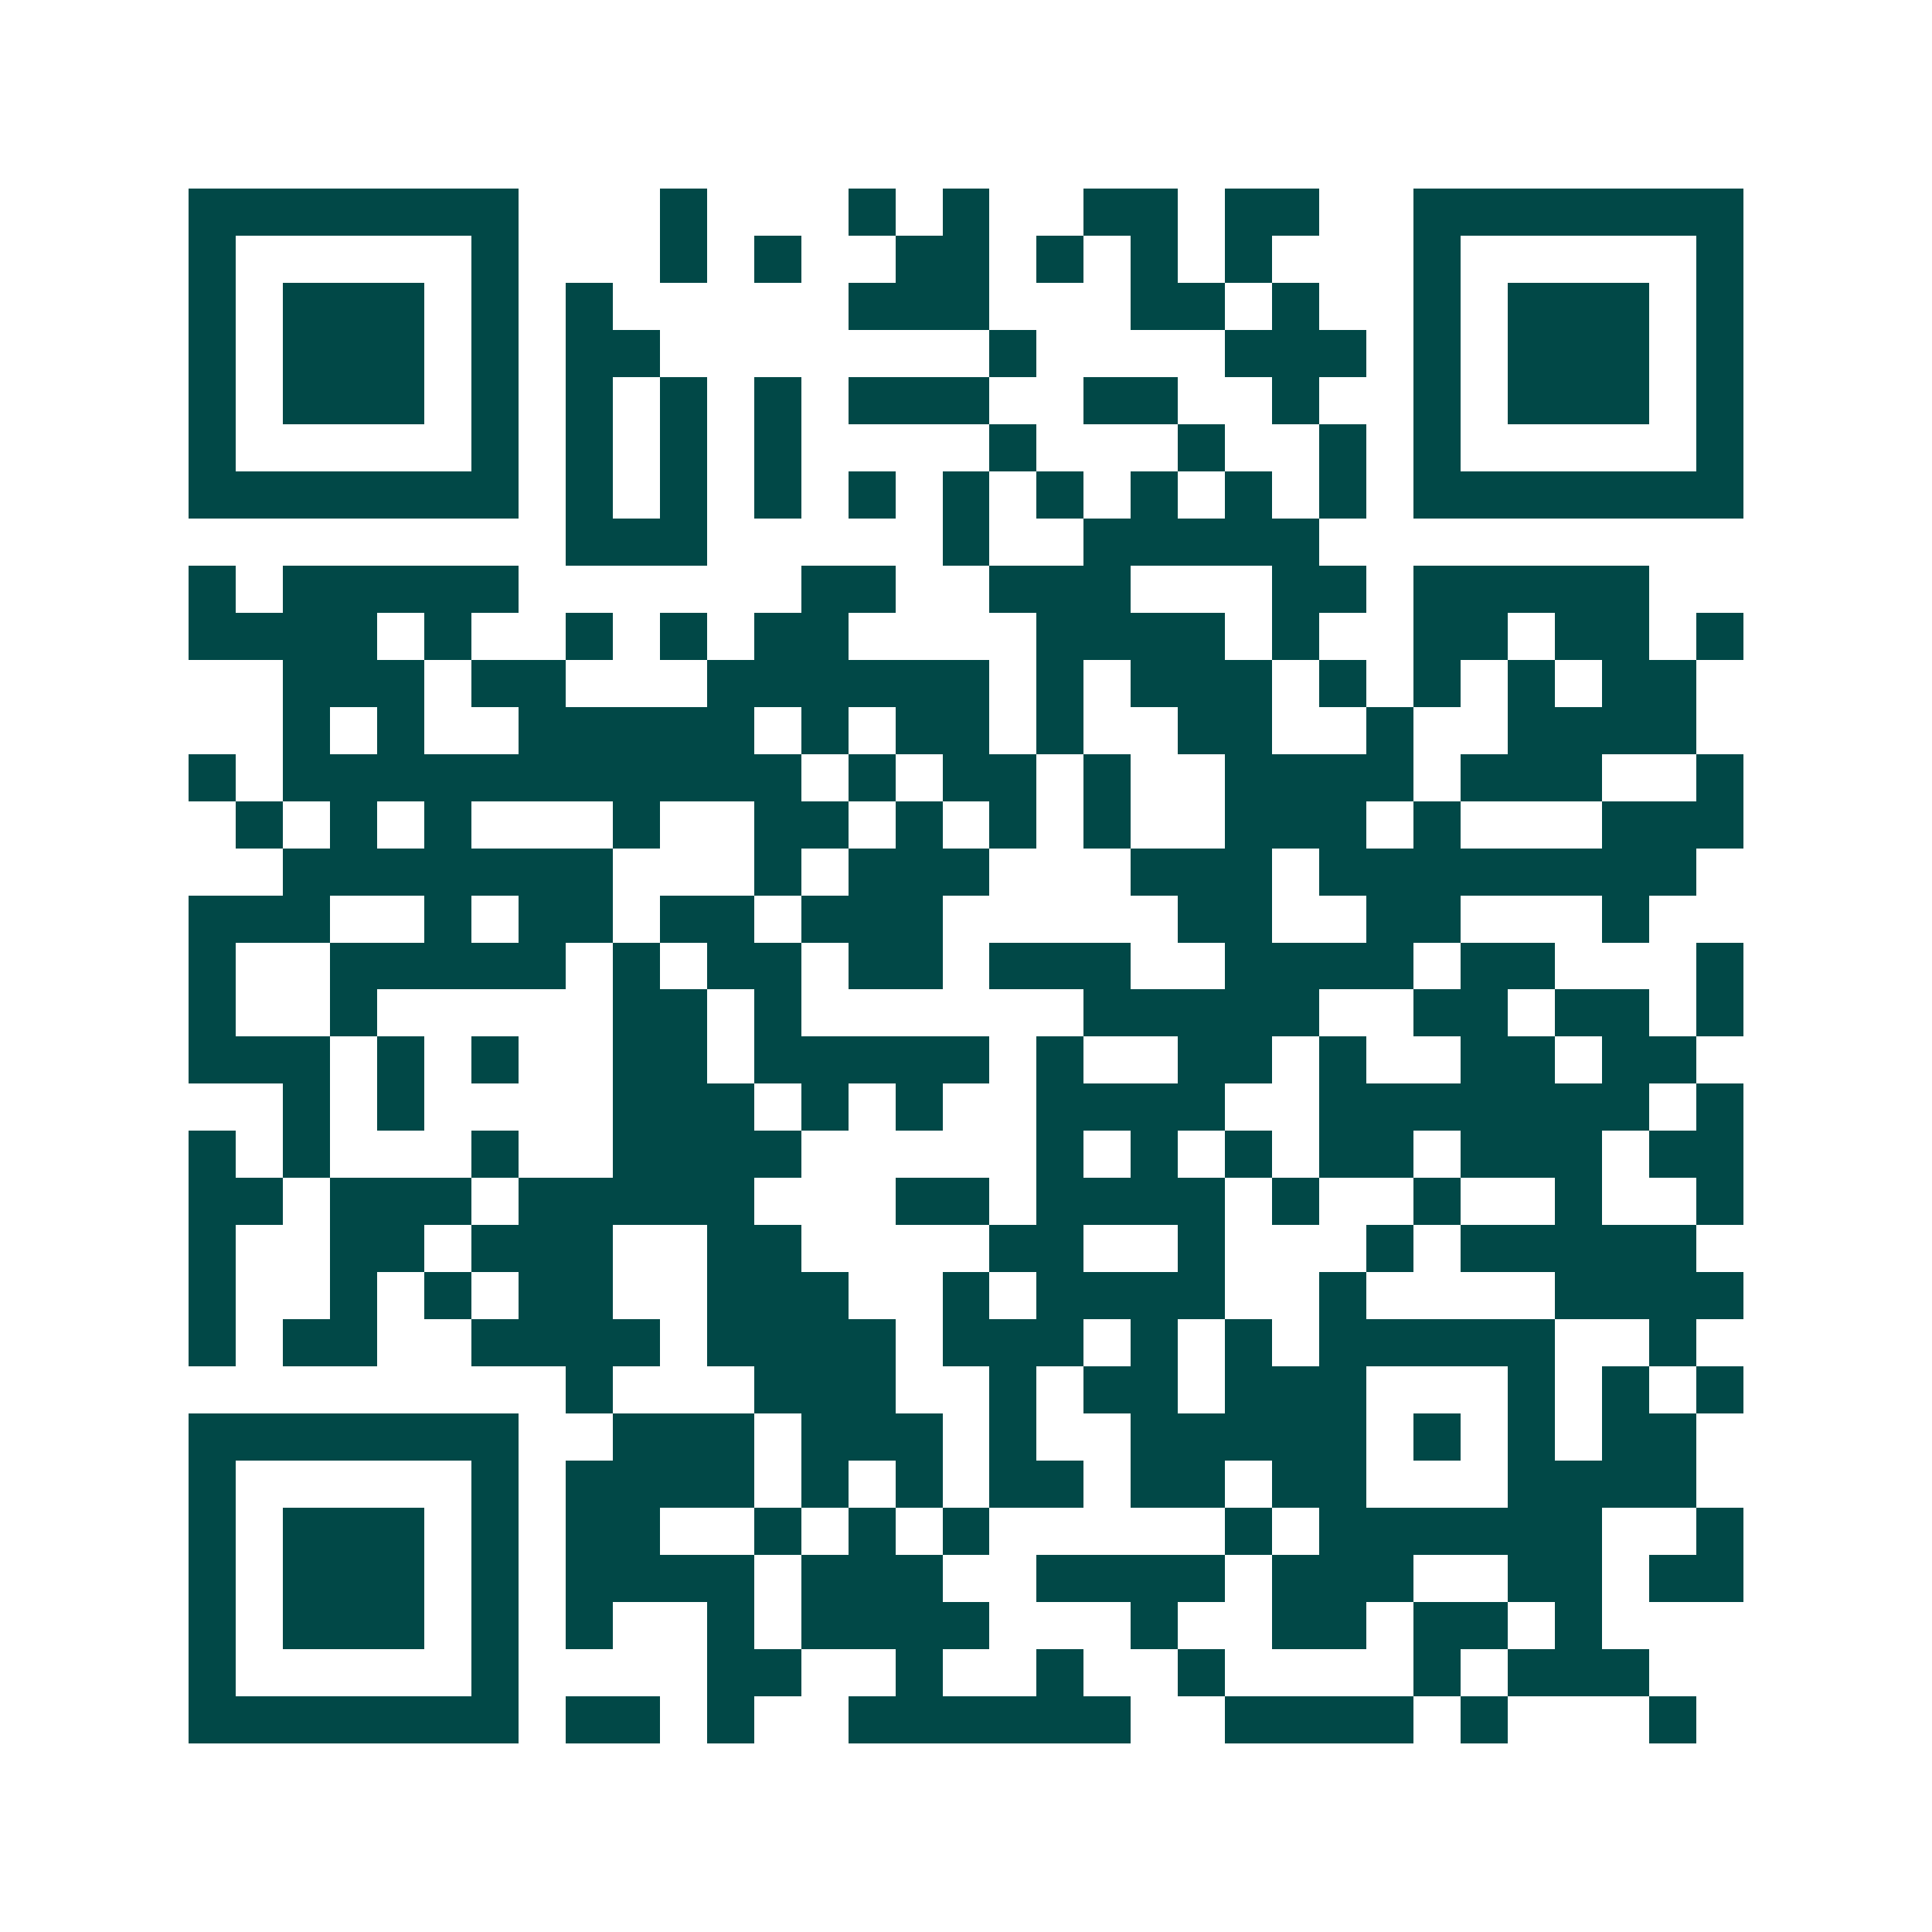 <svg xmlns="http://www.w3.org/2000/svg" width="200" height="200" viewBox="0 0 41 41" shape-rendering="crispEdges"><path fill="#ffffff" d="M0 0h41v41H0z"/><path stroke="#014847" d="M4 4.5h7m3 0h1m3 0h1m1 0h1m2 0h2m1 0h2m2 0h7M4 5.5h1m5 0h1m3 0h1m1 0h1m2 0h2m1 0h1m1 0h1m1 0h1m3 0h1m5 0h1M4 6.5h1m1 0h3m1 0h1m1 0h1m5 0h3m3 0h2m1 0h1m2 0h1m1 0h3m1 0h1M4 7.5h1m1 0h3m1 0h1m1 0h2m7 0h1m4 0h3m1 0h1m1 0h3m1 0h1M4 8.5h1m1 0h3m1 0h1m1 0h1m1 0h1m1 0h1m1 0h3m2 0h2m2 0h1m2 0h1m1 0h3m1 0h1M4 9.5h1m5 0h1m1 0h1m1 0h1m1 0h1m4 0h1m3 0h1m2 0h1m1 0h1m5 0h1M4 10.5h7m1 0h1m1 0h1m1 0h1m1 0h1m1 0h1m1 0h1m1 0h1m1 0h1m1 0h1m1 0h7M12 11.5h3m5 0h1m2 0h5M4 12.5h1m1 0h5m6 0h2m2 0h3m3 0h2m1 0h5M4 13.5h4m1 0h1m2 0h1m1 0h1m1 0h2m4 0h4m1 0h1m2 0h2m1 0h2m1 0h1M6 14.5h3m1 0h2m3 0h6m1 0h1m1 0h3m1 0h1m1 0h1m1 0h1m1 0h2M6 15.5h1m1 0h1m2 0h5m1 0h1m1 0h2m1 0h1m2 0h2m2 0h1m2 0h4M4 16.5h1m1 0h11m1 0h1m1 0h2m1 0h1m2 0h4m1 0h3m2 0h1M5 17.5h1m1 0h1m1 0h1m3 0h1m2 0h2m1 0h1m1 0h1m1 0h1m2 0h3m1 0h1m3 0h3M6 18.5h7m3 0h1m1 0h3m3 0h3m1 0h8M4 19.5h3m2 0h1m1 0h2m1 0h2m1 0h3m5 0h2m2 0h2m3 0h1M4 20.5h1m2 0h5m1 0h1m1 0h2m1 0h2m1 0h3m2 0h4m1 0h2m3 0h1M4 21.5h1m2 0h1m5 0h2m1 0h1m6 0h5m2 0h2m1 0h2m1 0h1M4 22.5h3m1 0h1m1 0h1m2 0h2m1 0h5m1 0h1m2 0h2m1 0h1m2 0h2m1 0h2M6 23.5h1m1 0h1m4 0h3m1 0h1m1 0h1m2 0h4m2 0h7m1 0h1M4 24.5h1m1 0h1m3 0h1m2 0h4m5 0h1m1 0h1m1 0h1m1 0h2m1 0h3m1 0h2M4 25.5h2m1 0h3m1 0h5m3 0h2m1 0h4m1 0h1m2 0h1m2 0h1m2 0h1M4 26.5h1m2 0h2m1 0h3m2 0h2m4 0h2m2 0h1m3 0h1m1 0h5M4 27.5h1m2 0h1m1 0h1m1 0h2m2 0h3m2 0h1m1 0h4m2 0h1m4 0h4M4 28.5h1m1 0h2m2 0h4m1 0h4m1 0h3m1 0h1m1 0h1m1 0h5m2 0h1M12 29.5h1m3 0h3m2 0h1m1 0h2m1 0h3m3 0h1m1 0h1m1 0h1M4 30.5h7m2 0h3m1 0h3m1 0h1m2 0h5m1 0h1m1 0h1m1 0h2M4 31.5h1m5 0h1m1 0h4m1 0h1m1 0h1m1 0h2m1 0h2m1 0h2m3 0h4M4 32.5h1m1 0h3m1 0h1m1 0h2m2 0h1m1 0h1m1 0h1m5 0h1m1 0h6m2 0h1M4 33.5h1m1 0h3m1 0h1m1 0h4m1 0h3m2 0h4m1 0h3m2 0h2m1 0h2M4 34.5h1m1 0h3m1 0h1m1 0h1m2 0h1m1 0h4m3 0h1m2 0h2m1 0h2m1 0h1M4 35.5h1m5 0h1m4 0h2m2 0h1m2 0h1m2 0h1m4 0h1m1 0h3M4 36.5h7m1 0h2m1 0h1m2 0h6m2 0h4m1 0h1m3 0h1"/></svg>
